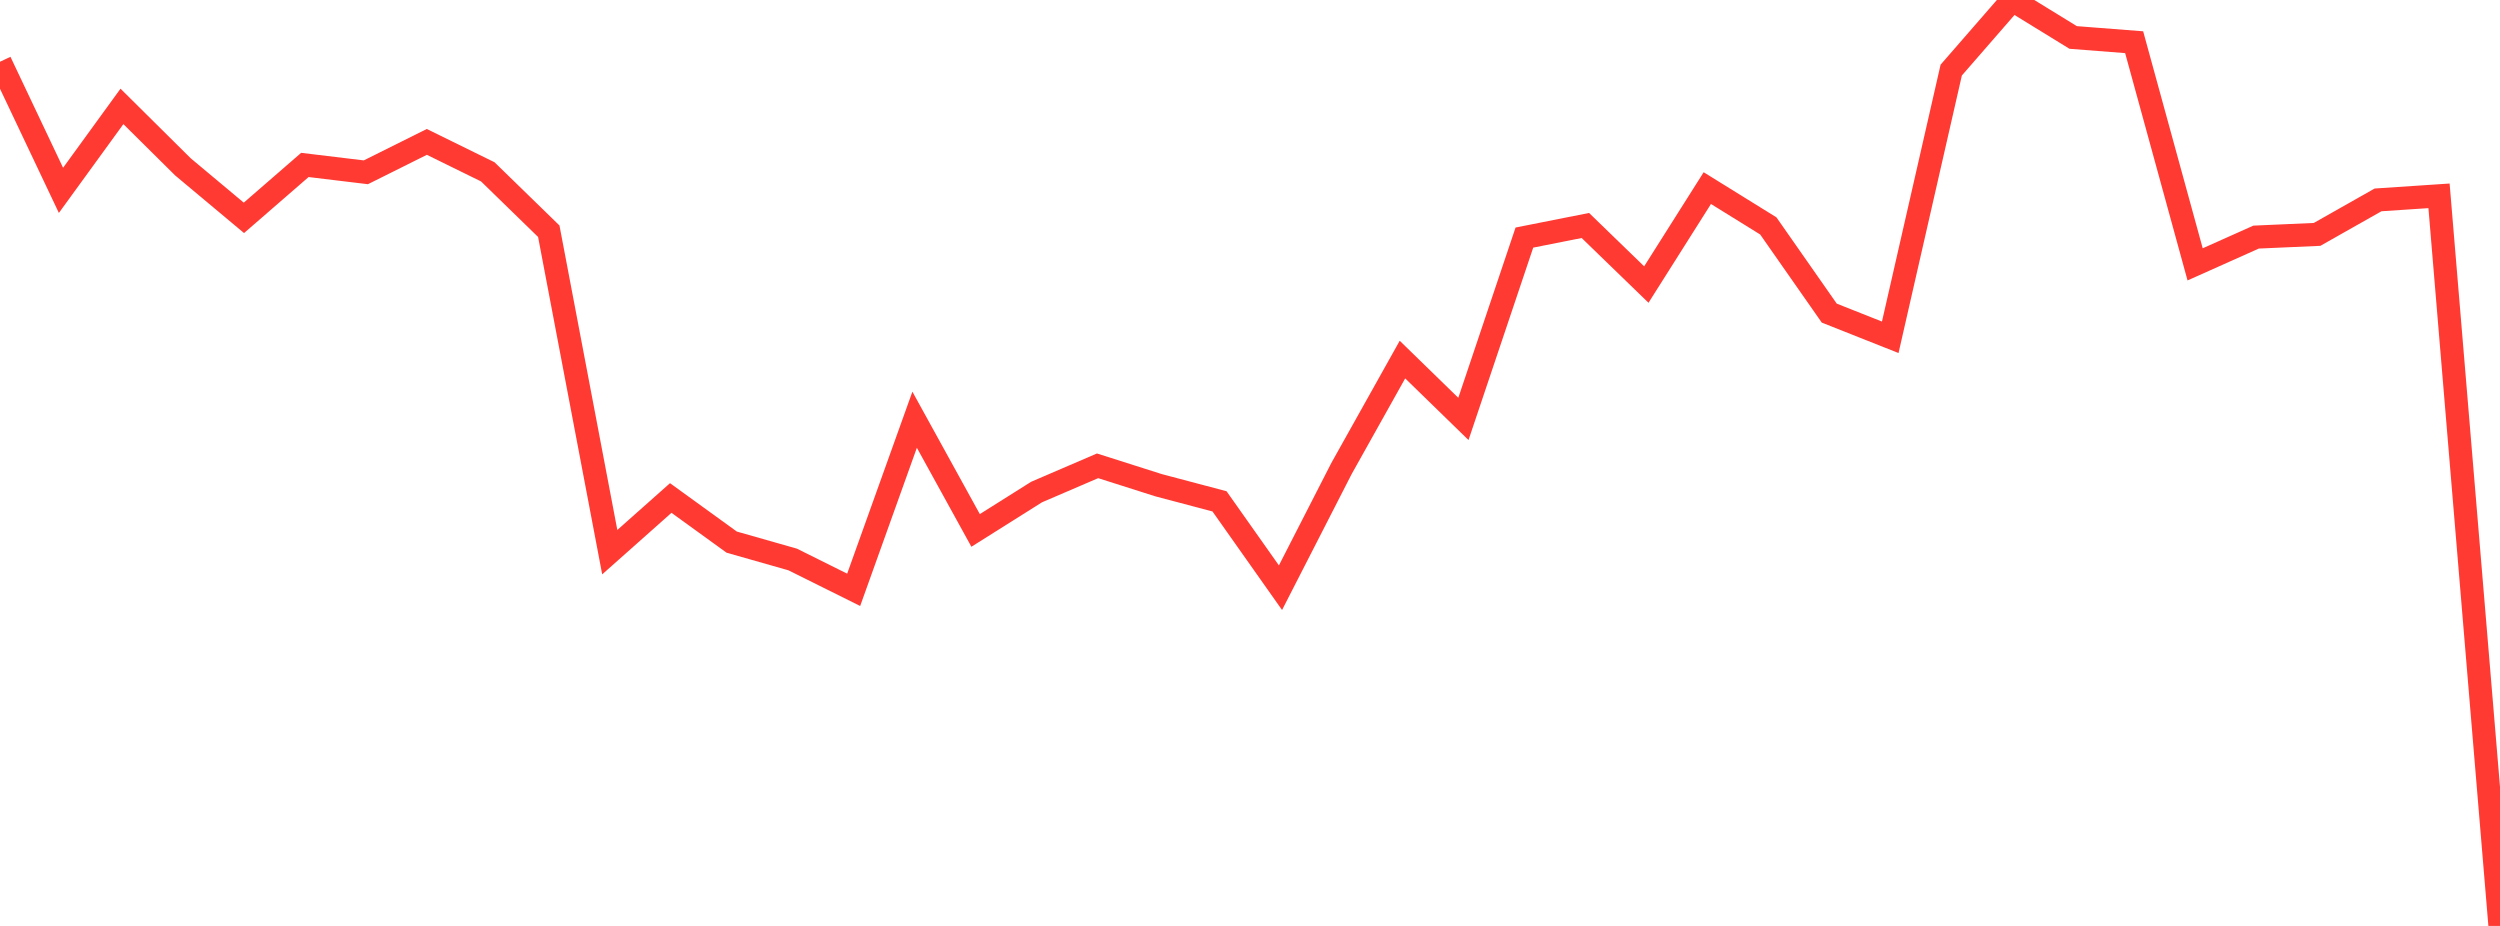 <?xml version="1.0" standalone="no"?>
<!DOCTYPE svg PUBLIC "-//W3C//DTD SVG 1.1//EN" "http://www.w3.org/Graphics/SVG/1.1/DTD/svg11.dtd">

<svg width="135" height="50" viewBox="0 0 135 50" preserveAspectRatio="none" 
  xmlns="http://www.w3.org/2000/svg"
  xmlns:xlink="http://www.w3.org/1999/xlink">


<polyline points="0.0, 3.335 3.293, 10.279 6.585, 5.746 9.878, 9.01 13.171, 11.764 16.463, 8.907 19.756, 9.304 23.049, 7.662 26.341, 9.28 29.634, 12.486 32.927, 29.817 36.22, 26.892 39.512, 29.275 42.805, 30.212 46.098, 31.85 49.39, 22.665 52.683, 28.643 55.976, 26.57 59.268, 25.154 62.561, 26.201 65.854, 27.073 69.146, 31.736 72.439, 25.303 75.732, 19.417 79.024, 22.622 82.317, 12.829 85.61, 12.176 88.902, 15.366 92.195, 10.158 95.488, 12.199 98.78, 16.908 102.073, 18.214 105.366, 3.785 108.659, 0.0 111.951, 2.023 115.244, 2.279 118.537, 14.276 121.829, 12.803 125.122, 12.657 128.415, 10.794 131.707, 10.575 135.0, 50.0" fill="none" stroke="#ff3a33" stroke-width="1.25"/>

</svg>